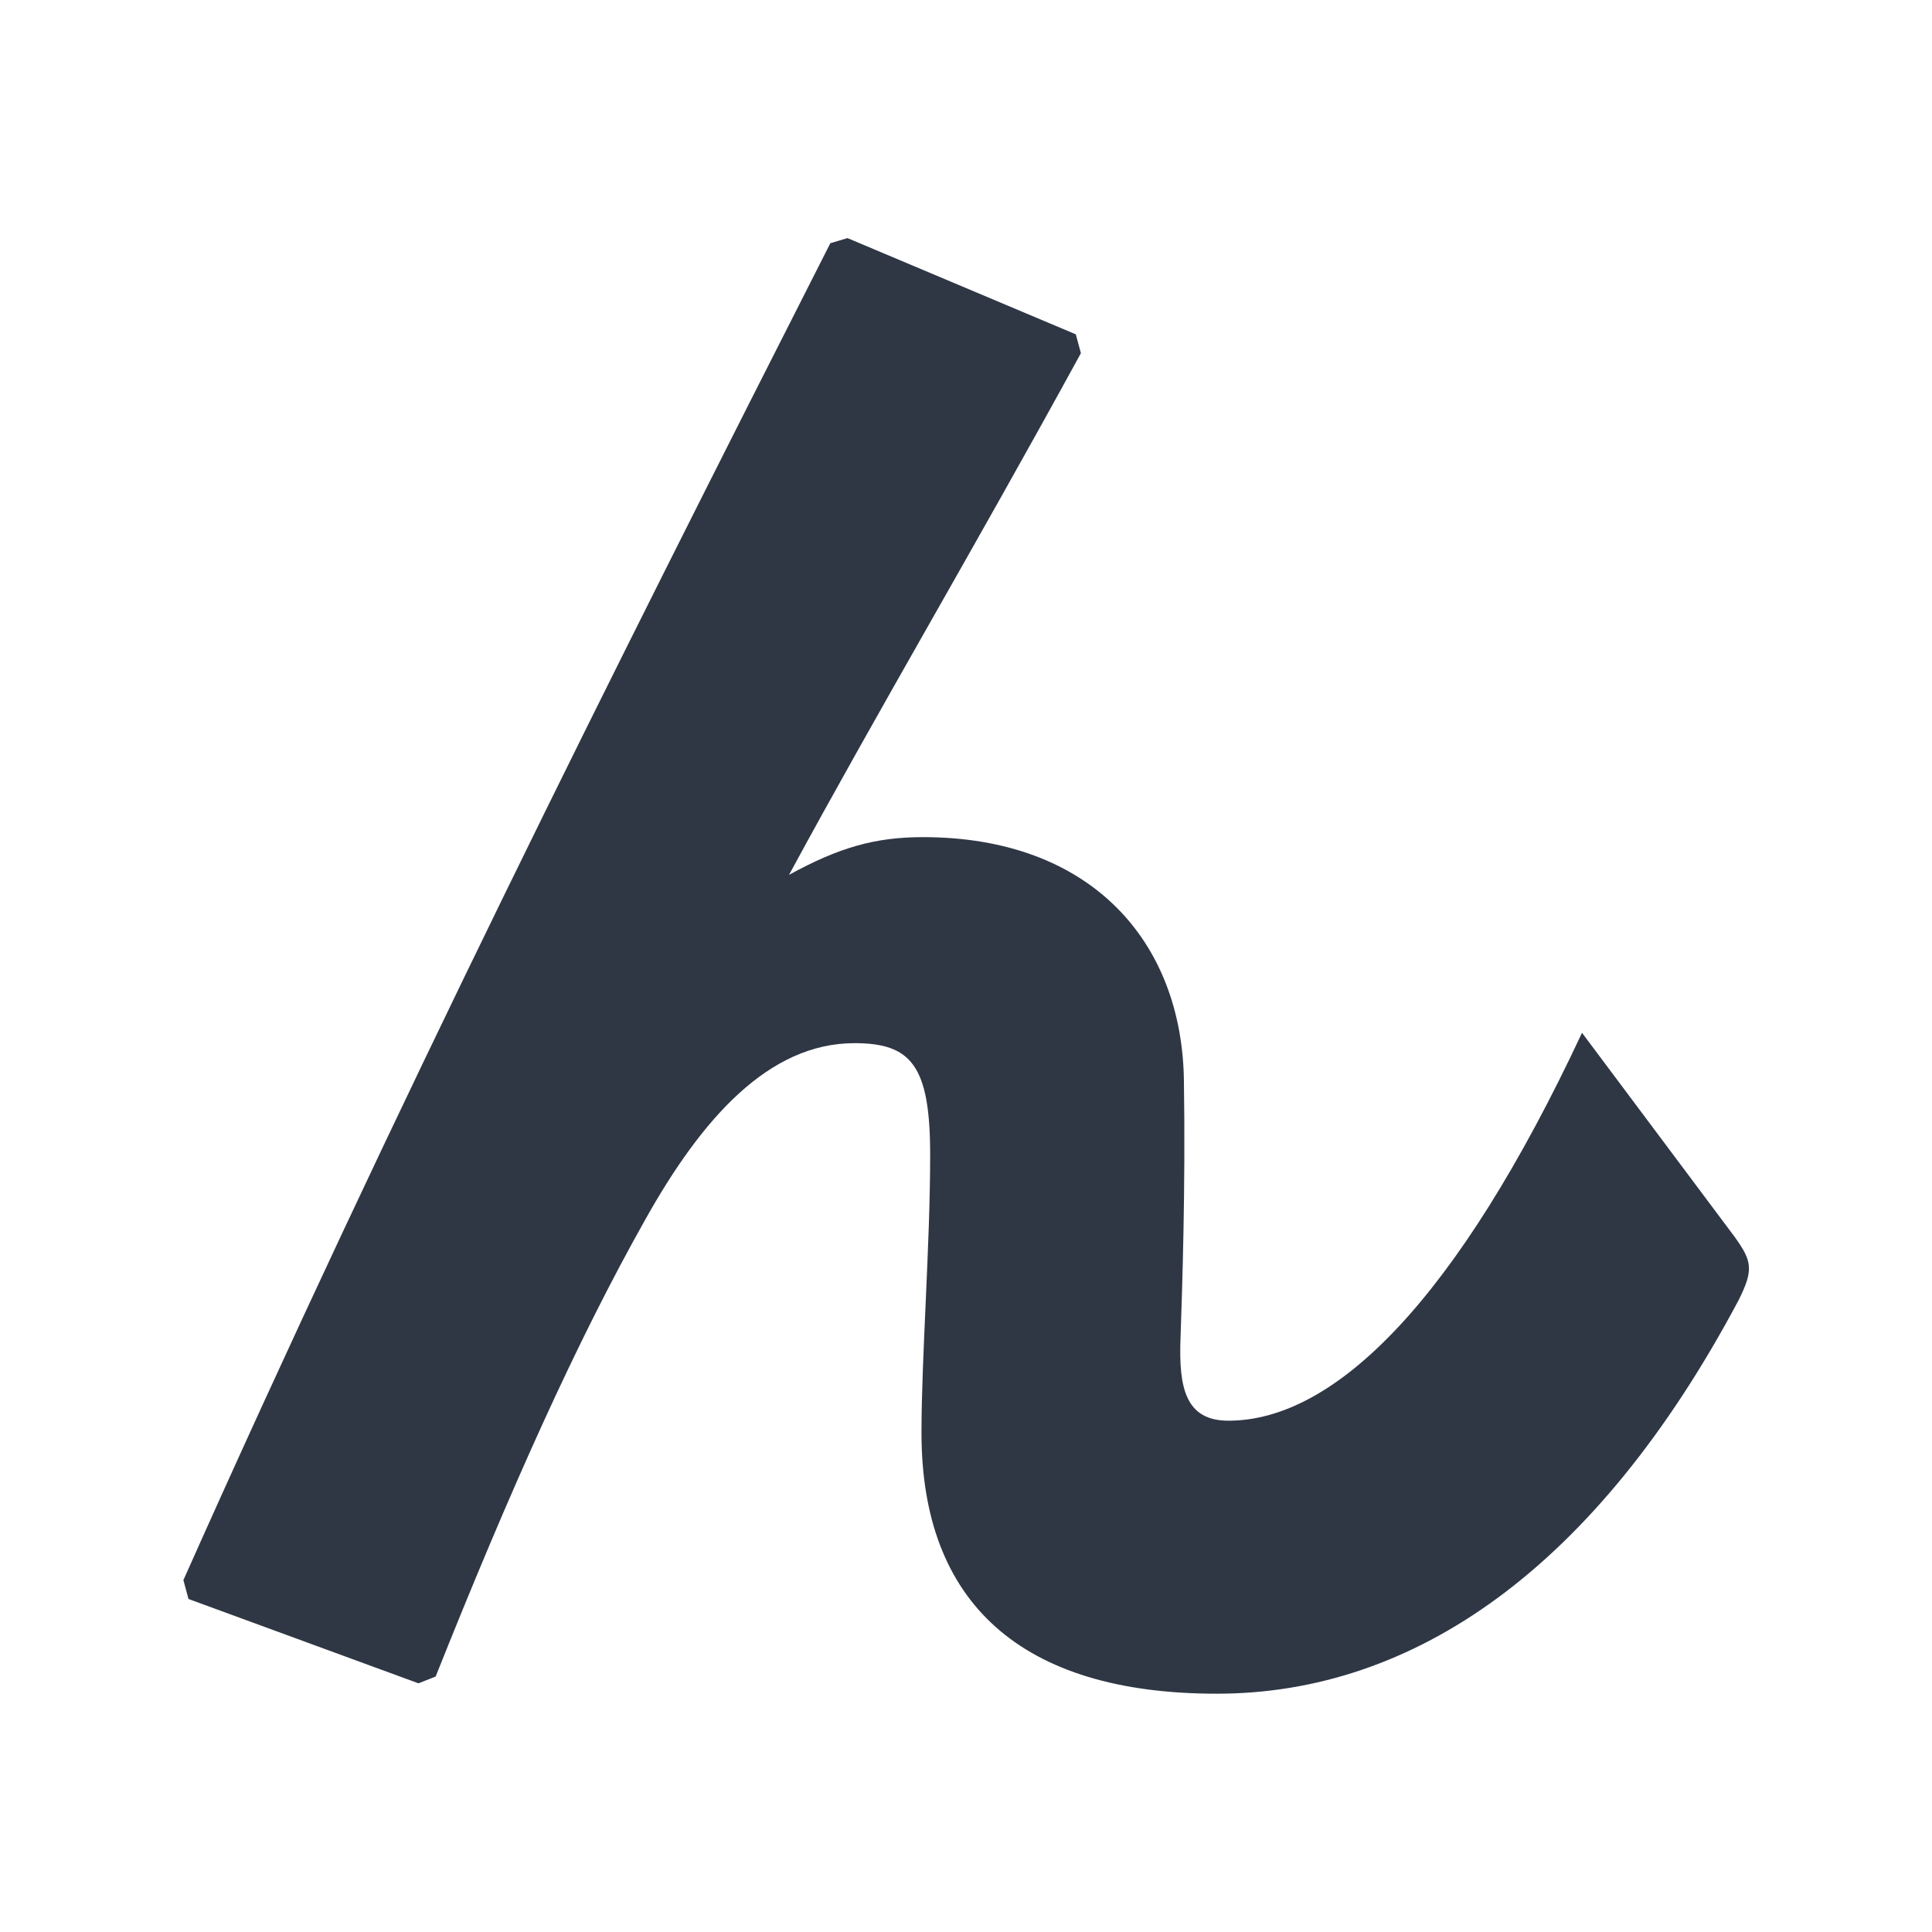 <?xml version="1.0" standalone="no"?><!DOCTYPE svg PUBLIC "-//W3C//DTD SVG 1.1//EN" "http://www.w3.org/Graphics/SVG/1.1/DTD/svg11.dtd"><svg t="1742714767074" class="icon" viewBox="0 0 1024 1024" version="1.1" xmlns="http://www.w3.org/2000/svg" p-id="5159" xmlns:xlink="http://www.w3.org/1999/xlink" width="128" height="128"><path d="M449.2 126.2l121 51 2.7 10c-58.2 106.4-106.4 187.4-154.7 276.5 26.4-14.5 45.6-20 71-20 89.2 0 137.4 55.5 138.3 129.2 0.9 56.4-0.9 110.1-1.8 136.4-1 26.4 2.7 43.7 25.4 43.7 56.4 0 121-63.7 187.4-205.6l81 108.3c9.1 12.7 10.1 17.3 1.9 33.6-75.5 141.9-171.9 208.4-276.5 208.4-103.8 0-156.5-48.2-156.5-138.3 0-40.1 4.6-99.2 4.6-147.4 0-47.3-10.1-59.1-40.1-59.1-45.5 0-81 40-111 93.7-36.4 64.6-71.8 143.7-111 242l-9.1 3.6-121.9-44.7-2.7-10c111.9-251.1 226.5-479.4 342.9-708.6l9.1-2.7z" fill="#2F3745" p-id="5160"></path></svg>